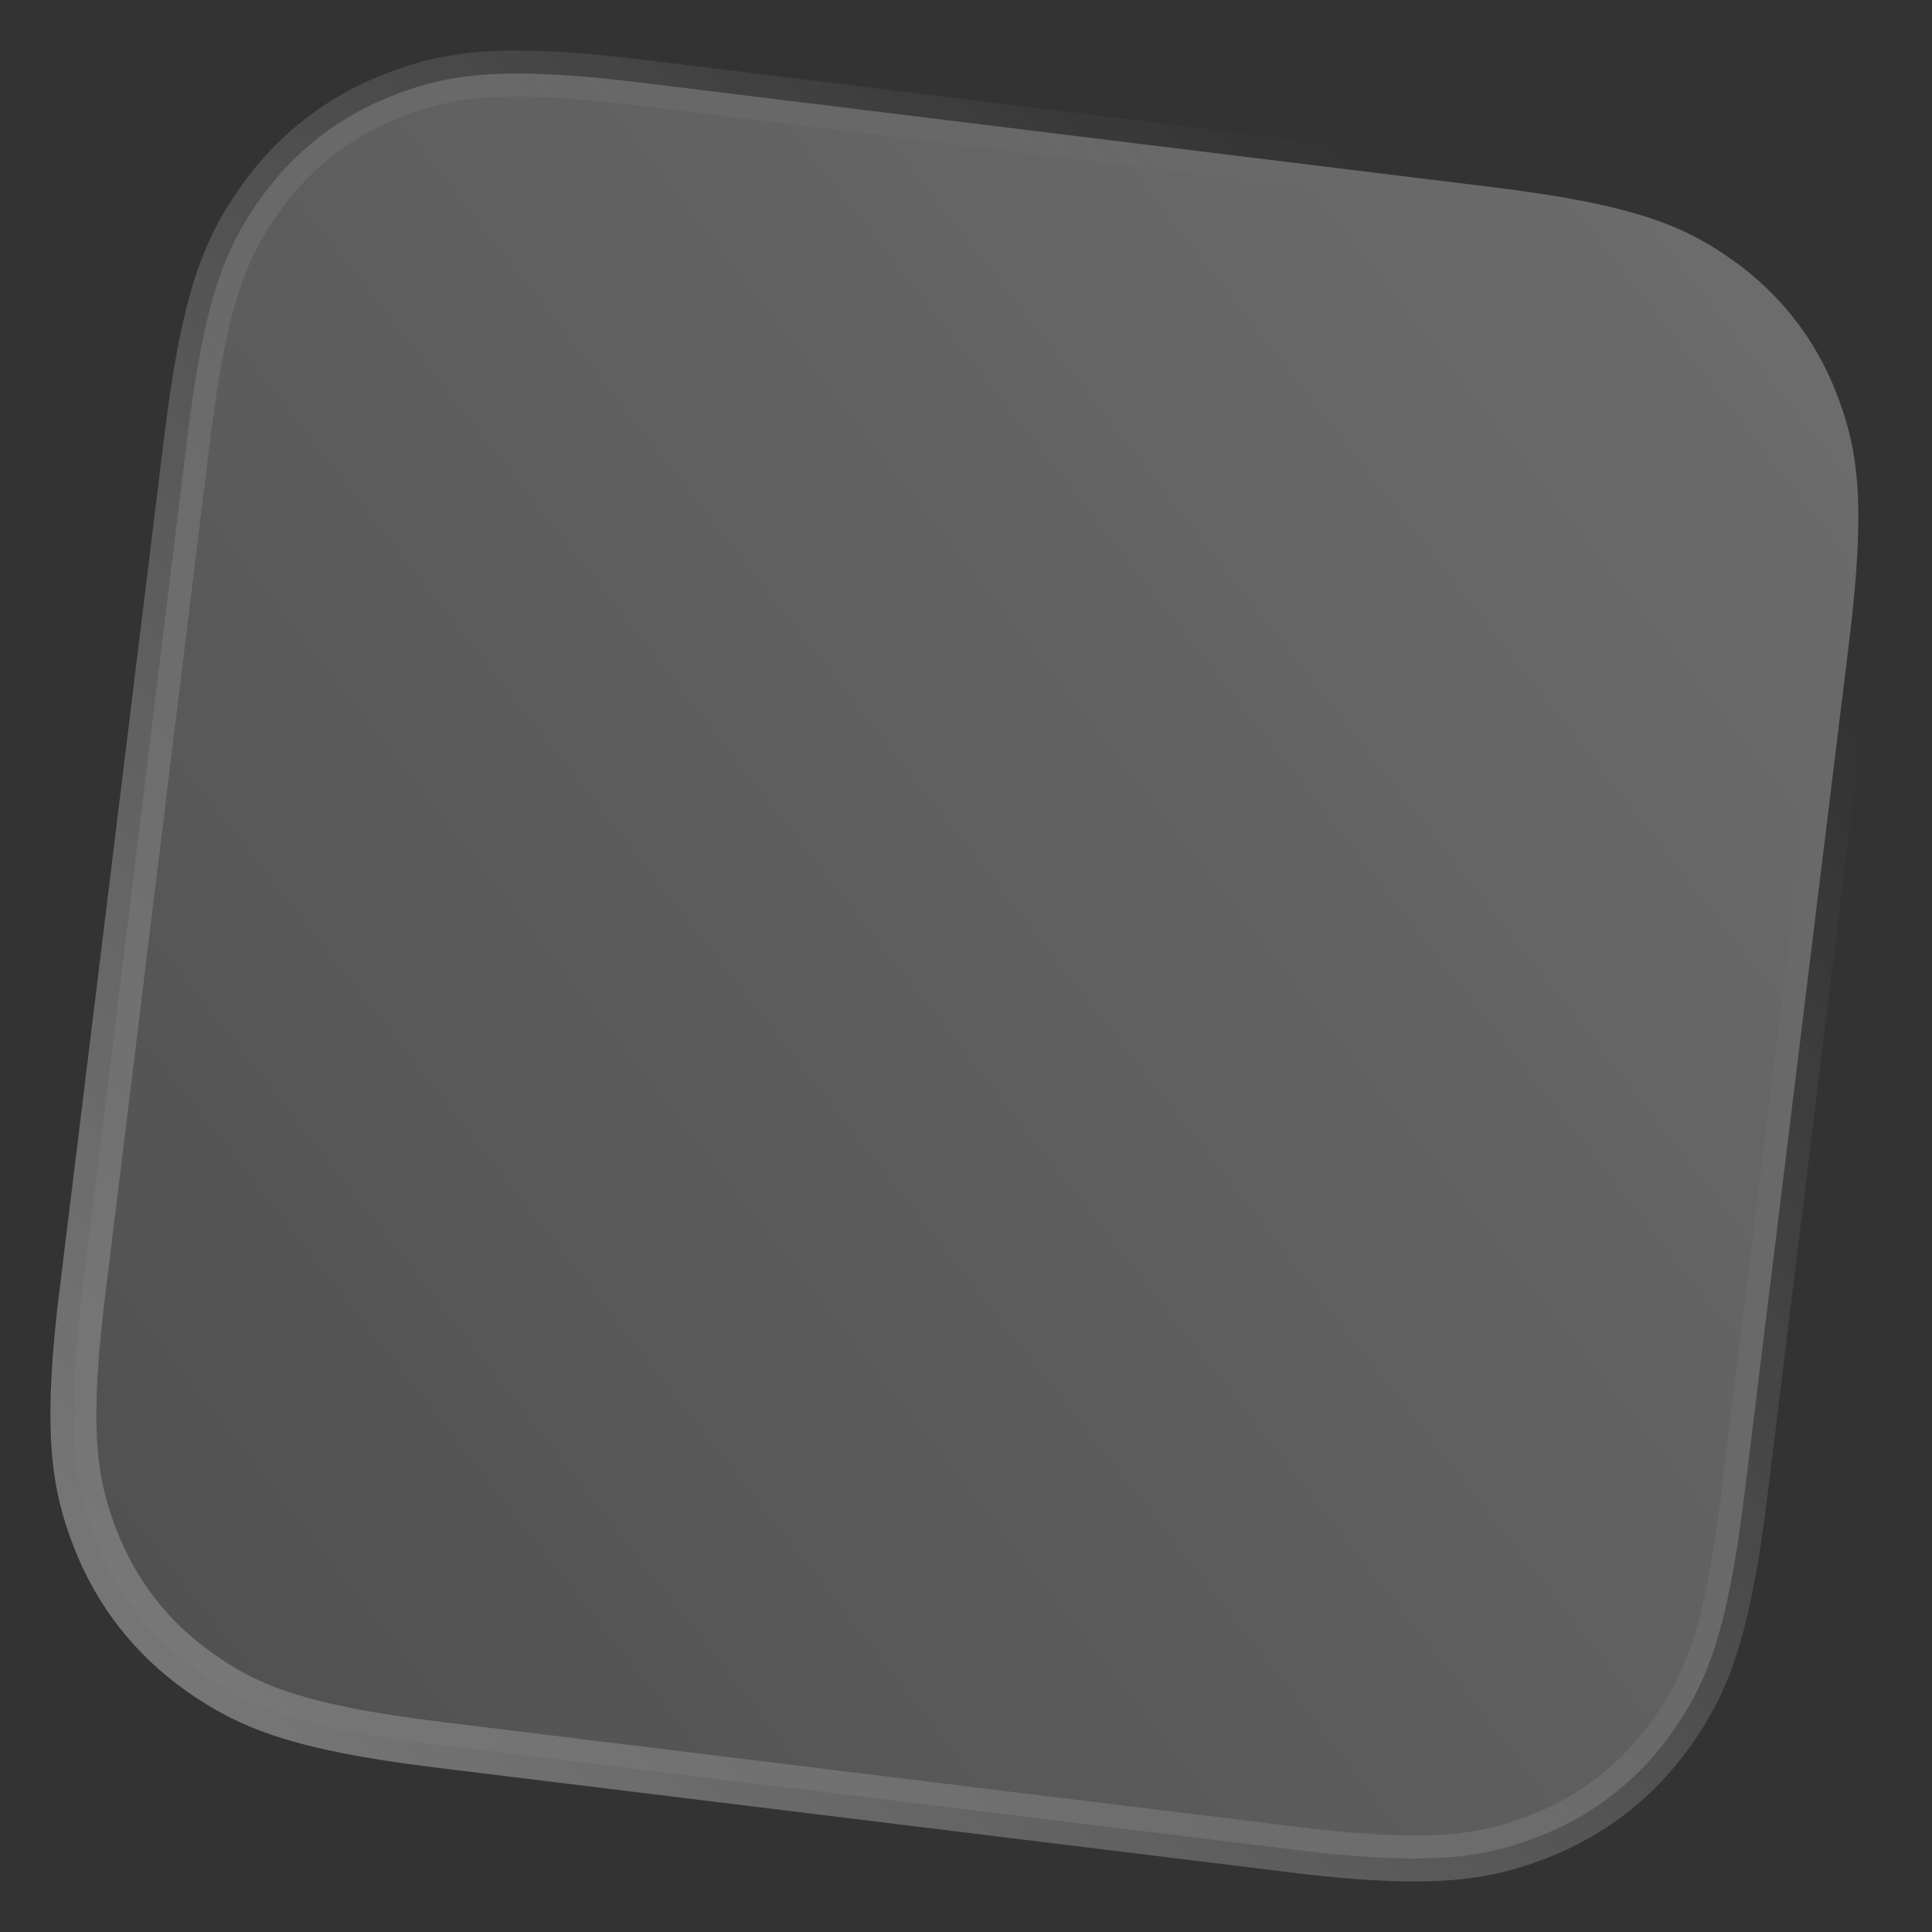 <?xml version="1.0" encoding="UTF-8"?>
<svg width="210px" height="210px" viewBox="0 0 210 210" version="1.1" xmlns="http://www.w3.org/2000/svg" xmlns:xlink="http://www.w3.org/1999/xlink">
    <rect x="0" y="0" width="210" height="210" fill="#333333" stroke="none"/>
    <title>square</title>
    <defs>
        <linearGradient x1="93.189%" y1="4.708%" x2="0.001%" y2="100%" id="linearGradient-1">
            <stop stop-color="#FFFFFF" offset="0%"></stop>
            <stop stop-color="#FFFFFF" stop-opacity="0.5" offset="100%"></stop>
        </linearGradient>
        <linearGradient x1="78.071%" y1="8.724%" x2="0.001%" y2="100%" id="linearGradient-2">
            <stop stop-color="#FFFFFF" stop-opacity="0" offset="0%"></stop>
            <stop stop-color="#FFFFFF" offset="100%"></stop>
        </linearGradient>
    </defs>
    <g id="🟢🔵-SHS-Update" stroke="none" stroke-width="1" fill="none" fill-rule="evenodd" fill-opacity="0.8" opacity="0.35">
        <g id="Frame" transform="translate(-1091, -428)" fill="url(#linearGradient-1)" stroke="url(#linearGradient-2)" stroke-width="5">
            <path d="M1149.426,442 L1242.544,442 C1257.997,442 1263.6,443.609 1269.249,446.63 C1274.899,449.652 1279.332,454.085 1282.354,459.735 C1285.375,465.384 1286.984,470.988 1286.984,486.441 L1286.984,579.559 C1286.984,595.012 1285.375,600.616 1282.354,606.265 C1279.332,611.915 1274.899,616.348 1269.249,619.37 C1263.897,622.232 1258.587,623.827 1244.903,623.987 L1149.426,624 C1133.973,624 1128.37,622.391 1122.72,619.37 C1117.071,616.348 1112.637,611.915 1109.616,606.265 C1106.754,600.913 1105.159,595.602 1104.999,581.919 L1104.986,486.441 C1104.986,470.988 1106.595,465.384 1109.616,459.735 C1112.637,454.085 1117.071,449.652 1122.72,446.63 C1128.37,443.609 1133.973,442 1149.426,442 Z" id="square" transform="translate(1195.985, 533) rotate(7) translate(-1195.985, -533)"></path>
        </g>
    </g>
</svg>